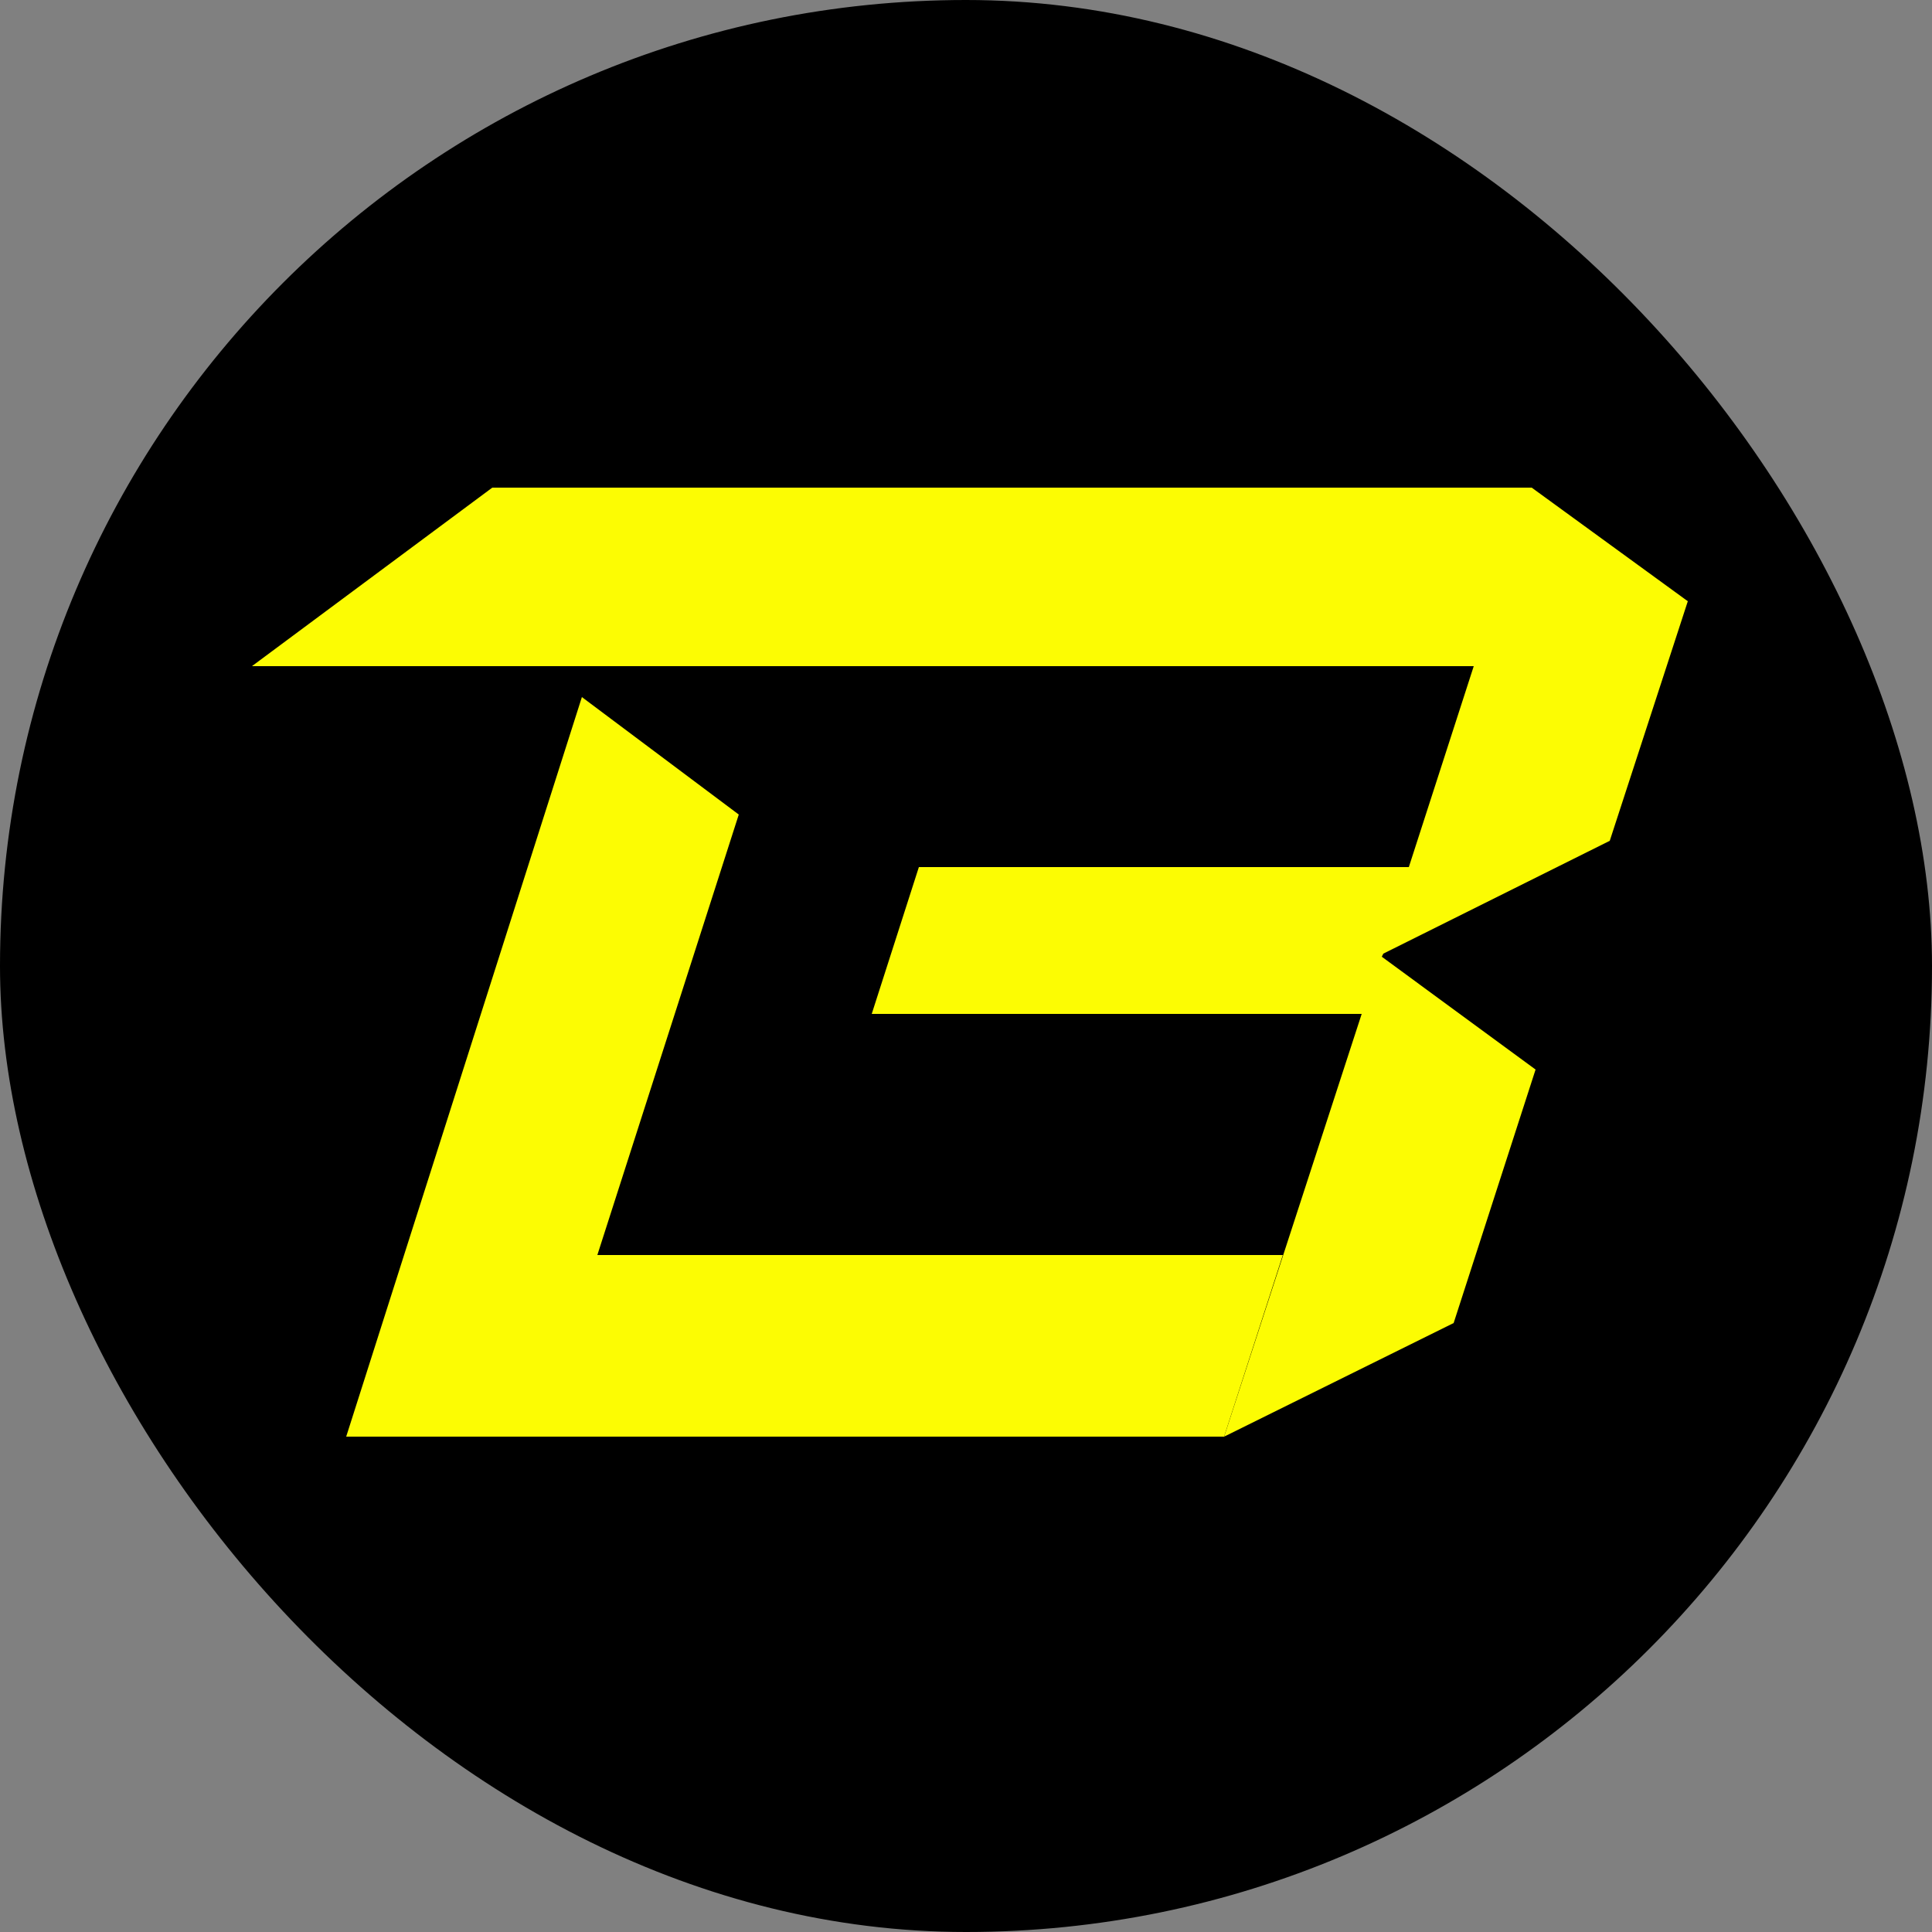 <svg width="250" height="250" viewBox="0 0 250 250" fill="none" xmlns="http://www.w3.org/2000/svg">
<rect x="0" y="0" width="250" height="250" fill="#808080" stroke="none"/>
<rect width="250" height="250" rx="125" fill="black"/>
<path d="M179.002 123.4L208.302 108.8L218.402 77.8L198.202 63.1H63.702L32.602 86.2H190.702L182.302 112.2H118.902L112.802 131.2H176.202L158.402 185.9L188.102 171.2L198.702 138.4L178.802 123.8L179.002 123.4Z" fill="#FCFC03"/>
<path d="M77.297 162.401L95.597 105.401L75.297 90.201L44.797 185.901H158.397L165.997 162.401H77.297Z" fill="#FCFC03"/>
</svg>
